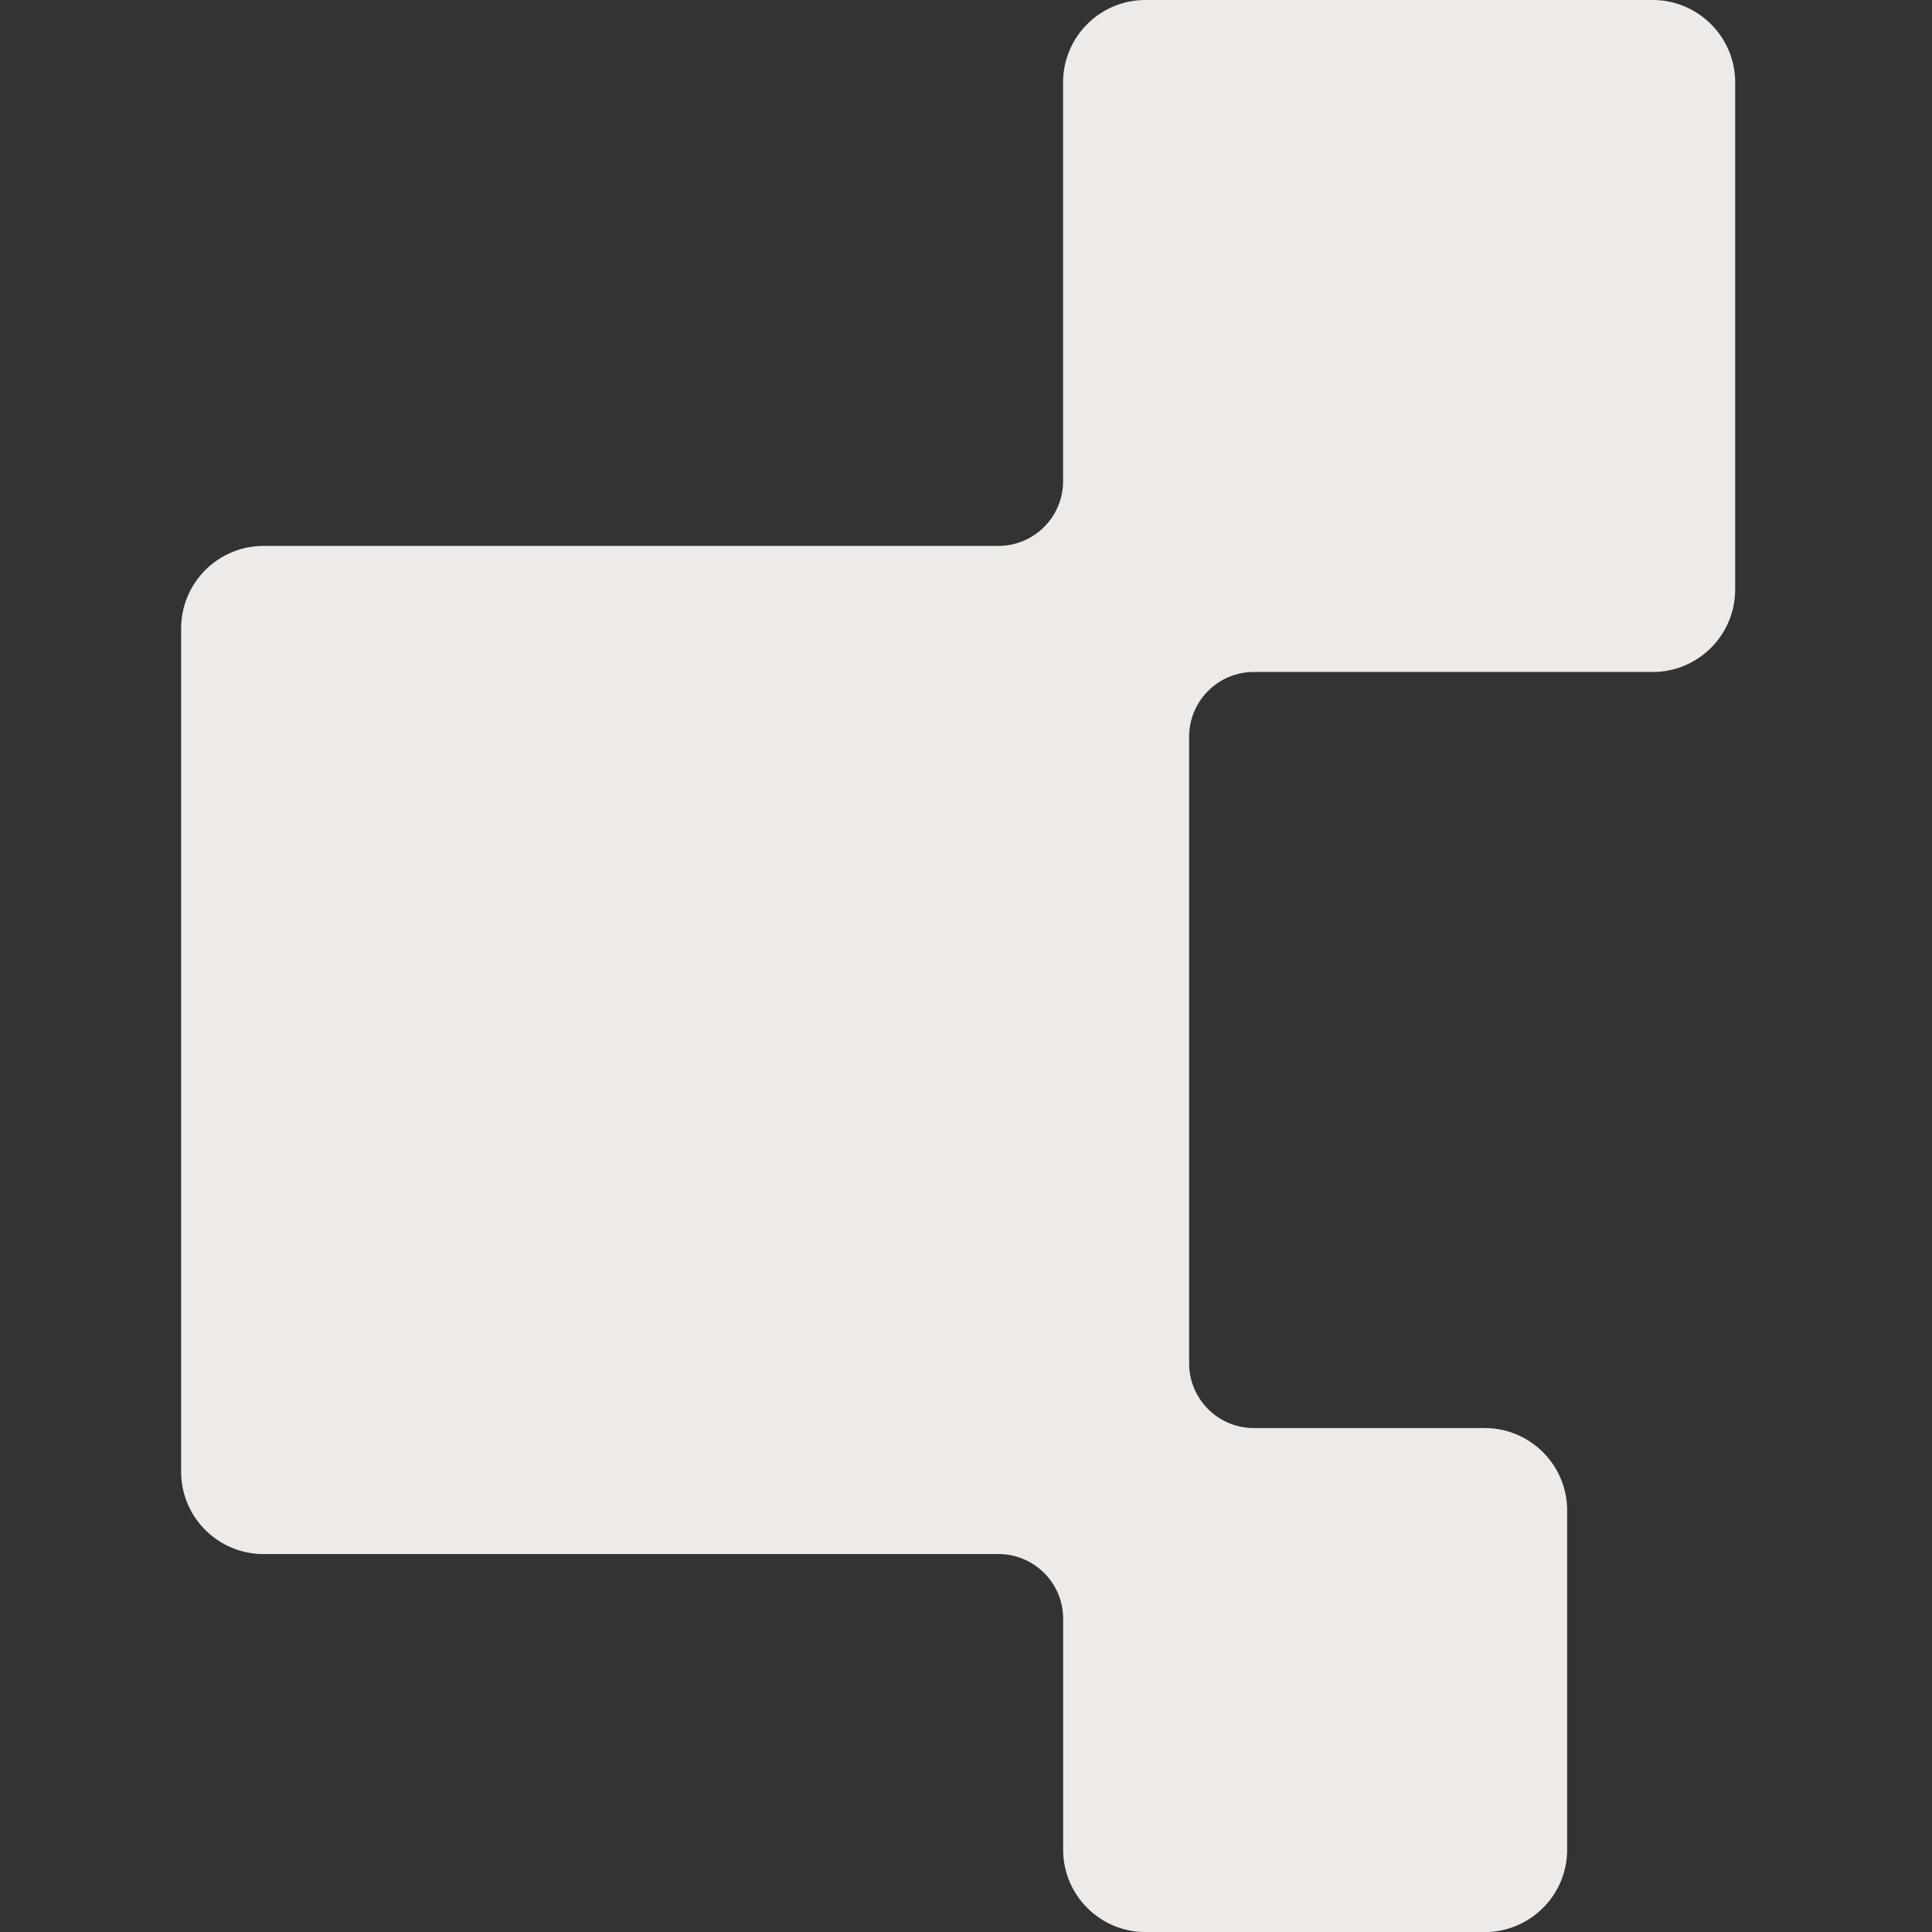 <svg xmlns="http://www.w3.org/2000/svg" width="32" height="32" fill="none"><rect width="100%" height="100%" fill="#333333" stroke="none"/><path fill="#EDEAE8" d="M28.74 9.765v-8.4C28.74.612 28.127 0 27.373 0h-8.4c-.754 0-1.365.611-1.365 1.366V7.97c0 .592-.48 1.072-1.073 1.072H4.367A1.367 1.367 0 0 0 3 10.41v13.965c0 .754.611 1.365 1.366 1.365h12.17c.593 0 1.073.48 1.073 1.072v3.823c0 .755.611 1.366 1.366 1.366h5.616c.754 0 1.366-.611 1.366-1.366v-5.616c0-.754-.612-1.366-1.366-1.366h-3.823c-.592 0-1.072-.48-1.072-1.072V12.202c0-.591.48-1.072 1.072-1.072h6.606c.754 0 1.365-.611 1.365-1.365Z"/></svg>